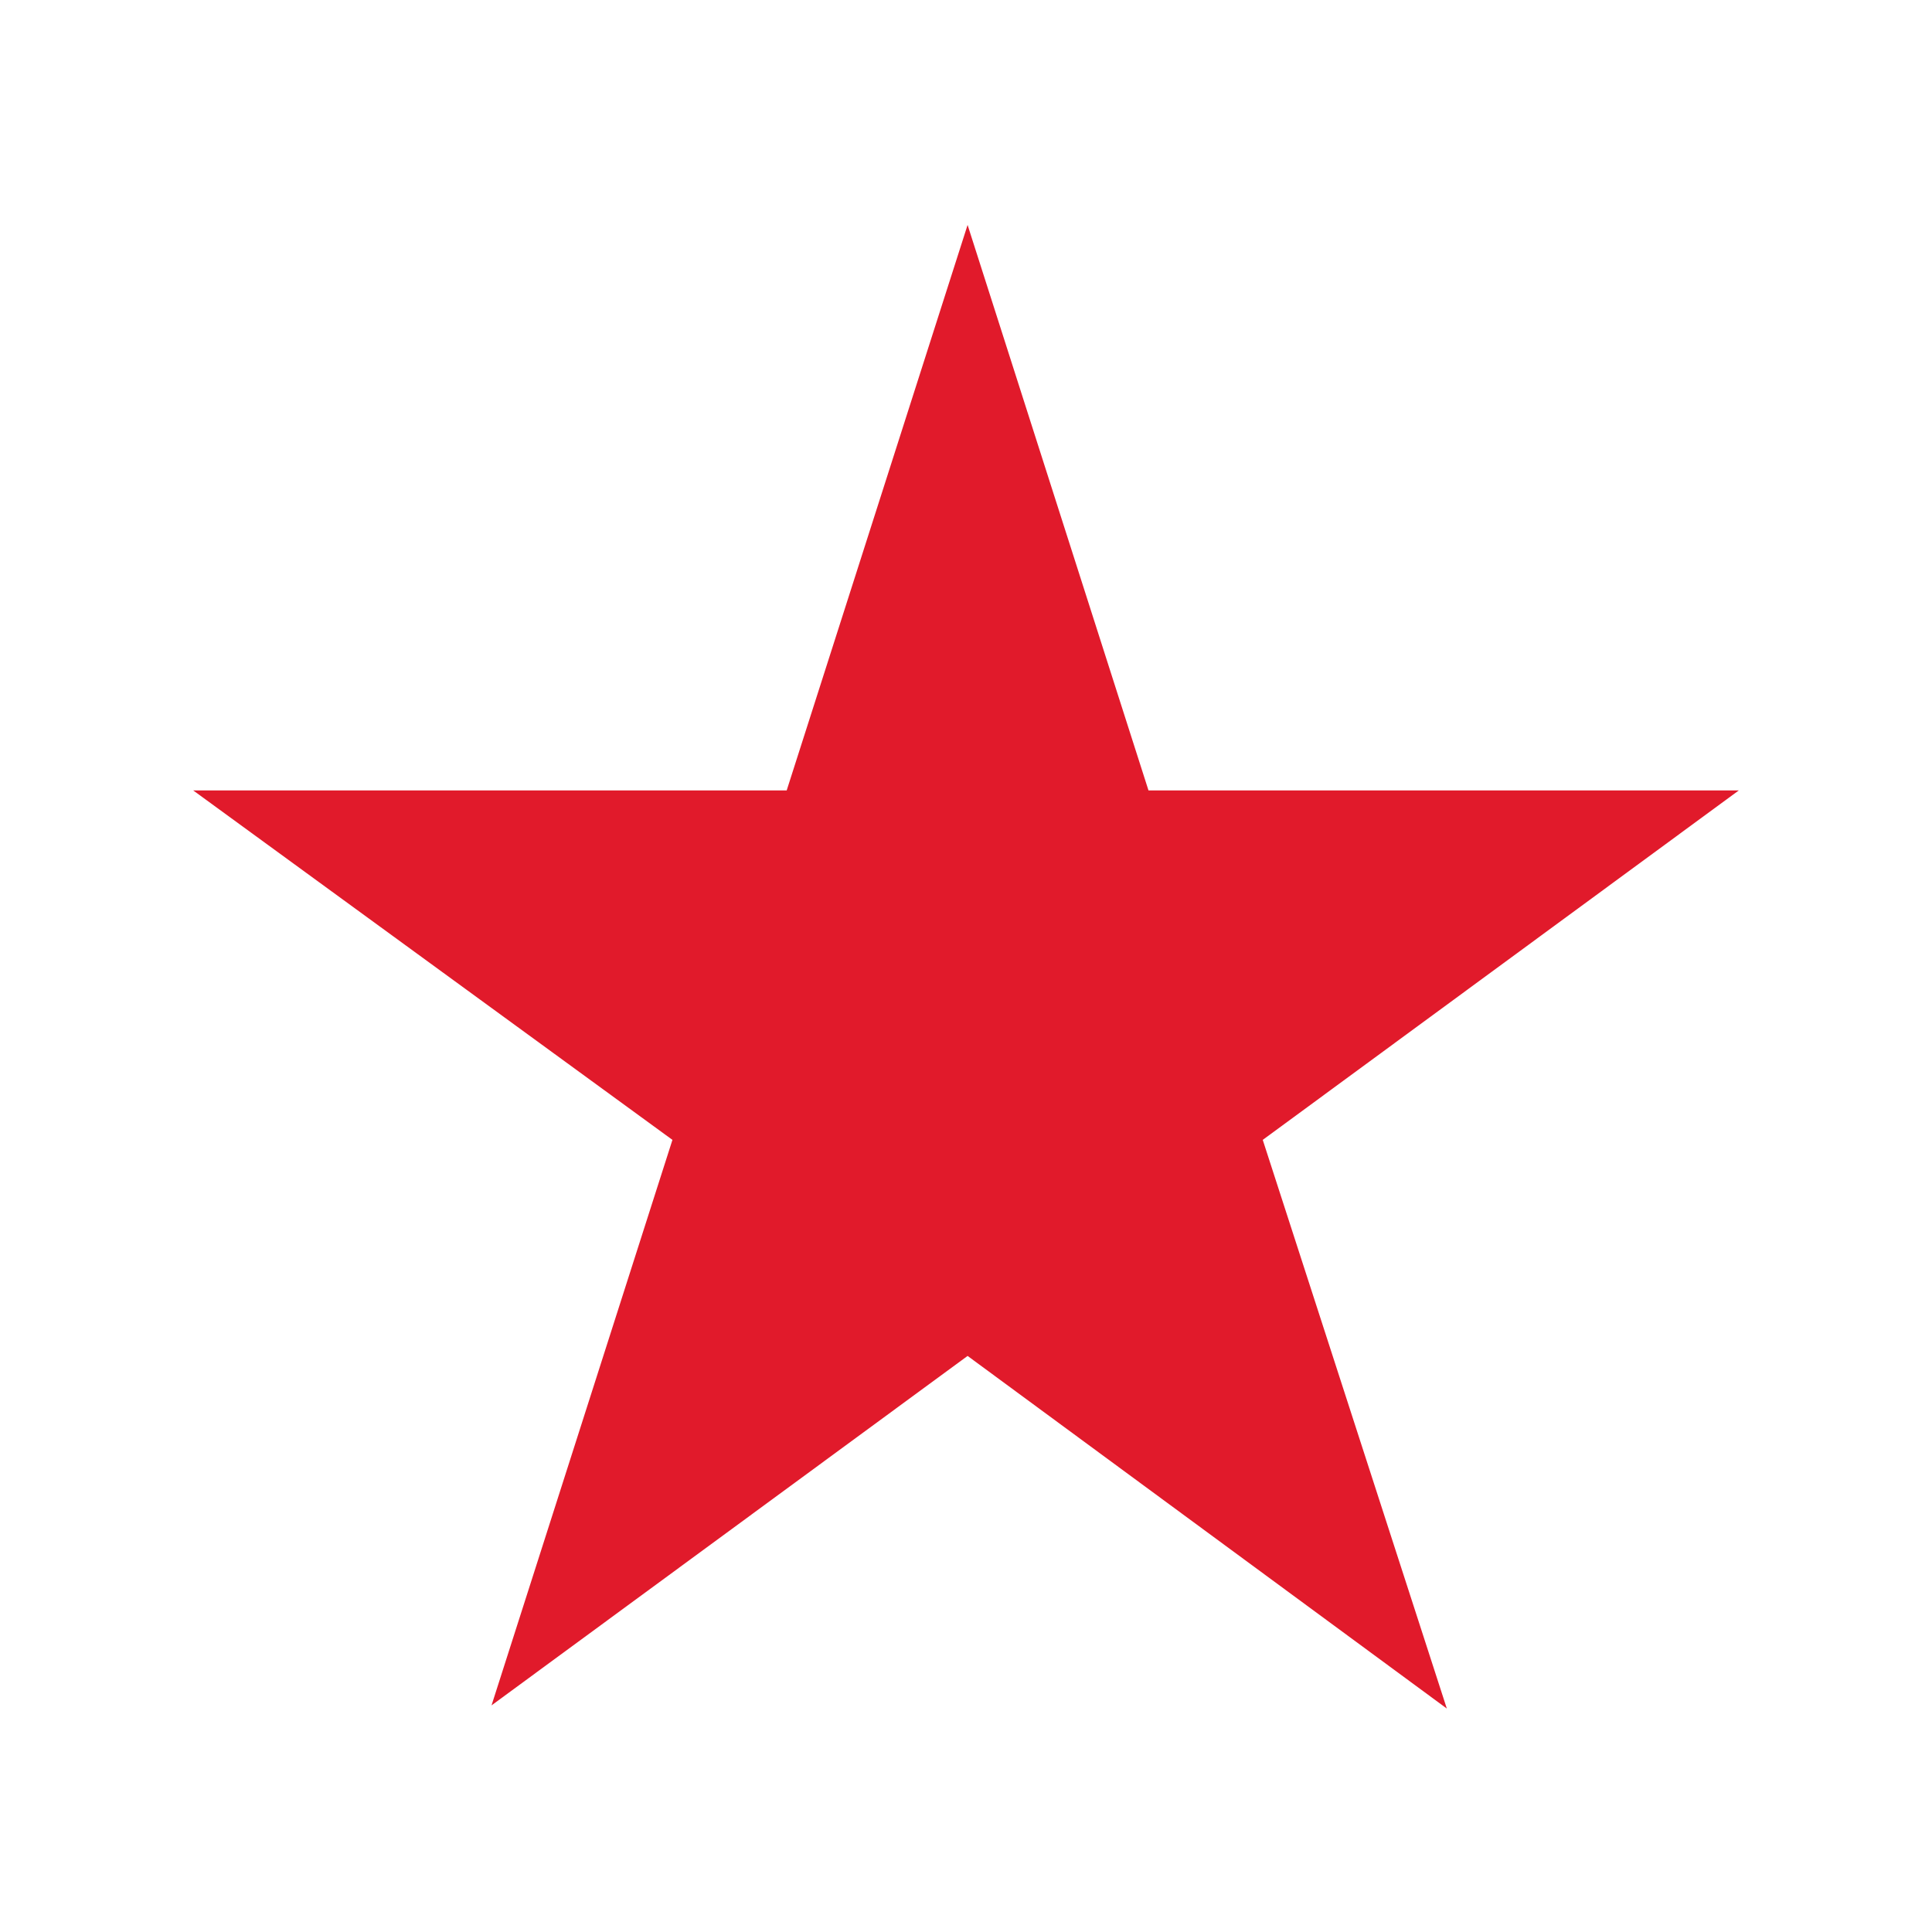 <svg xmlns="http://www.w3.org/2000/svg" xmlns:xlink="http://www.w3.org/1999/xlink" width="500" zoomAndPan="magnify" viewBox="0 0 375 375" height="500" preserveAspectRatio="xMidYMid meet" version="1.0"><defs><clipPath id="0929474994"><path d="M 37.5 43.27 L 337.5 43.27 L 337.5 332 L 37.5 332 Z M 37.5 43.27 " clip-rule="nonzero"/></clipPath></defs><rect x="-37.5" width="450" fill="#ffffff" y="-37.5" height="450" fill-opacity="1"/><rect x="-37.5" width="450" fill="#ffffff" y="-37.5" height="450" fill-opacity="1"/><g clip-path="url(#0929474994)"><path fill="#e11a2b" d="M 187.809 43.66 L 152.695 153.422 L 37.5 153.422 L 130.52 221.25 L 95.406 331.012 L 187.809 263.184 L 280.828 331.629 L 245.098 221.25 L 337.5 153.422 L 222.922 153.422 Z M 187.809 43.66 " fill-opacity="1" fill-rule="nonzero"/></g></svg>